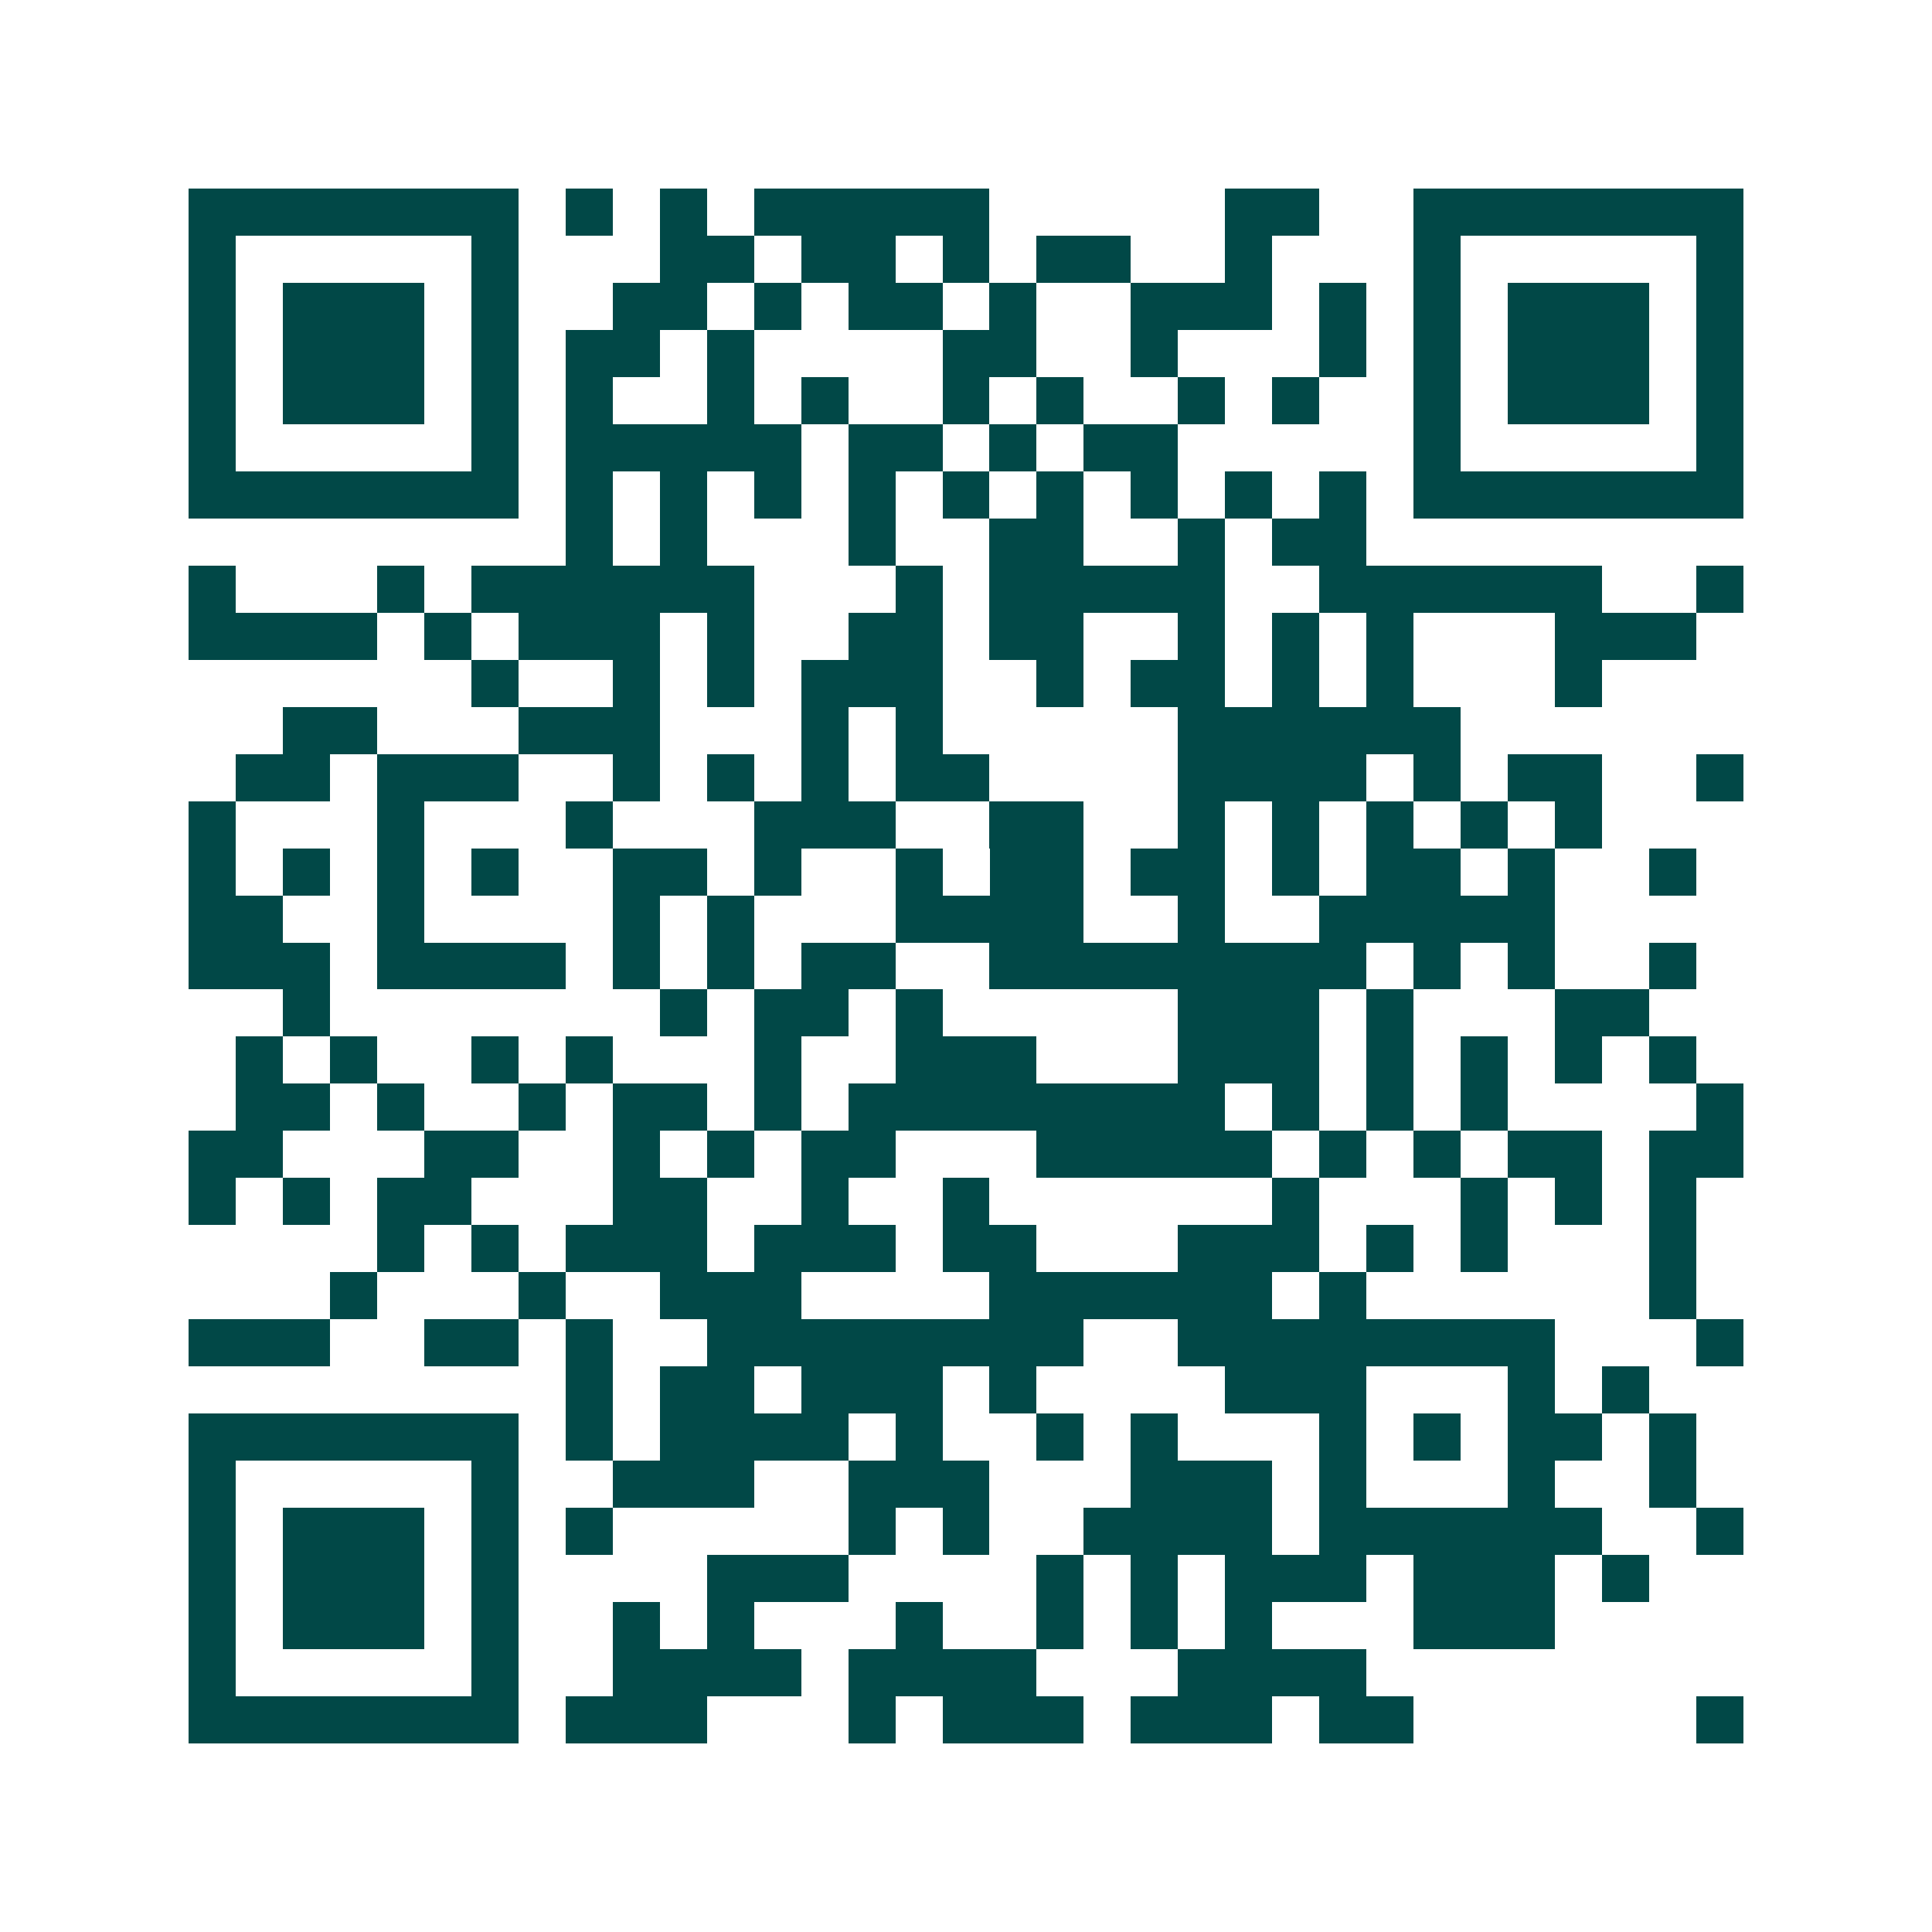 <svg xmlns="http://www.w3.org/2000/svg" width="200" height="200" viewBox="0 0 41 41" shape-rendering="crispEdges"><path fill="#ffffff" d="M0 0h41v41H0z"/><path stroke="#014847" d="M4 4.5h7m1 0h1m1 0h1m1 0h5m5 0h2m2 0h7M4 5.5h1m5 0h1m3 0h2m1 0h2m1 0h1m1 0h2m2 0h1m3 0h1m5 0h1M4 6.5h1m1 0h3m1 0h1m2 0h2m1 0h1m1 0h2m1 0h1m2 0h3m1 0h1m1 0h1m1 0h3m1 0h1M4 7.5h1m1 0h3m1 0h1m1 0h2m1 0h1m4 0h2m2 0h1m3 0h1m1 0h1m1 0h3m1 0h1M4 8.5h1m1 0h3m1 0h1m1 0h1m2 0h1m1 0h1m2 0h1m1 0h1m2 0h1m1 0h1m2 0h1m1 0h3m1 0h1M4 9.5h1m5 0h1m1 0h5m1 0h2m1 0h1m1 0h2m5 0h1m5 0h1M4 10.5h7m1 0h1m1 0h1m1 0h1m1 0h1m1 0h1m1 0h1m1 0h1m1 0h1m1 0h1m1 0h7M12 11.5h1m1 0h1m3 0h1m2 0h2m2 0h1m1 0h2M4 12.5h1m3 0h1m1 0h6m3 0h1m1 0h5m2 0h6m2 0h1M4 13.5h4m1 0h1m1 0h3m1 0h1m2 0h2m1 0h2m2 0h1m1 0h1m1 0h1m3 0h3M10 14.5h1m2 0h1m1 0h1m1 0h3m2 0h1m1 0h2m1 0h1m1 0h1m3 0h1M6 15.5h2m3 0h3m3 0h1m1 0h1m5 0h6M5 16.5h2m1 0h3m2 0h1m1 0h1m1 0h1m1 0h2m4 0h4m1 0h1m1 0h2m2 0h1M4 17.5h1m3 0h1m3 0h1m3 0h3m2 0h2m2 0h1m1 0h1m1 0h1m1 0h1m1 0h1M4 18.5h1m1 0h1m1 0h1m1 0h1m2 0h2m1 0h1m2 0h1m1 0h2m1 0h2m1 0h1m1 0h2m1 0h1m2 0h1M4 19.5h2m2 0h1m4 0h1m1 0h1m3 0h4m2 0h1m2 0h5M4 20.5h3m1 0h4m1 0h1m1 0h1m1 0h2m2 0h8m1 0h1m1 0h1m2 0h1M6 21.5h1m7 0h1m1 0h2m1 0h1m5 0h3m1 0h1m3 0h2M5 22.5h1m1 0h1m2 0h1m1 0h1m3 0h1m2 0h3m3 0h3m1 0h1m1 0h1m1 0h1m1 0h1M5 23.5h2m1 0h1m2 0h1m1 0h2m1 0h1m1 0h8m1 0h1m1 0h1m1 0h1m4 0h1M4 24.5h2m3 0h2m2 0h1m1 0h1m1 0h2m3 0h5m1 0h1m1 0h1m1 0h2m1 0h2M4 25.5h1m1 0h1m1 0h2m3 0h2m2 0h1m2 0h1m6 0h1m3 0h1m1 0h1m1 0h1M8 26.5h1m1 0h1m1 0h3m1 0h3m1 0h2m3 0h3m1 0h1m1 0h1m3 0h1M7 27.5h1m3 0h1m2 0h3m4 0h6m1 0h1m6 0h1M4 28.5h3m2 0h2m1 0h1m2 0h8m2 0h8m3 0h1M12 29.5h1m1 0h2m1 0h3m1 0h1m4 0h3m3 0h1m1 0h1M4 30.5h7m1 0h1m1 0h4m1 0h1m2 0h1m1 0h1m3 0h1m1 0h1m1 0h2m1 0h1M4 31.5h1m5 0h1m2 0h3m2 0h3m3 0h3m1 0h1m3 0h1m2 0h1M4 32.5h1m1 0h3m1 0h1m1 0h1m5 0h1m1 0h1m2 0h4m1 0h6m2 0h1M4 33.5h1m1 0h3m1 0h1m4 0h3m4 0h1m1 0h1m1 0h3m1 0h3m1 0h1M4 34.5h1m1 0h3m1 0h1m2 0h1m1 0h1m3 0h1m2 0h1m1 0h1m1 0h1m3 0h3M4 35.5h1m5 0h1m2 0h4m1 0h4m3 0h4M4 36.5h7m1 0h3m3 0h1m1 0h3m1 0h3m1 0h2m6 0h1"/></svg>
